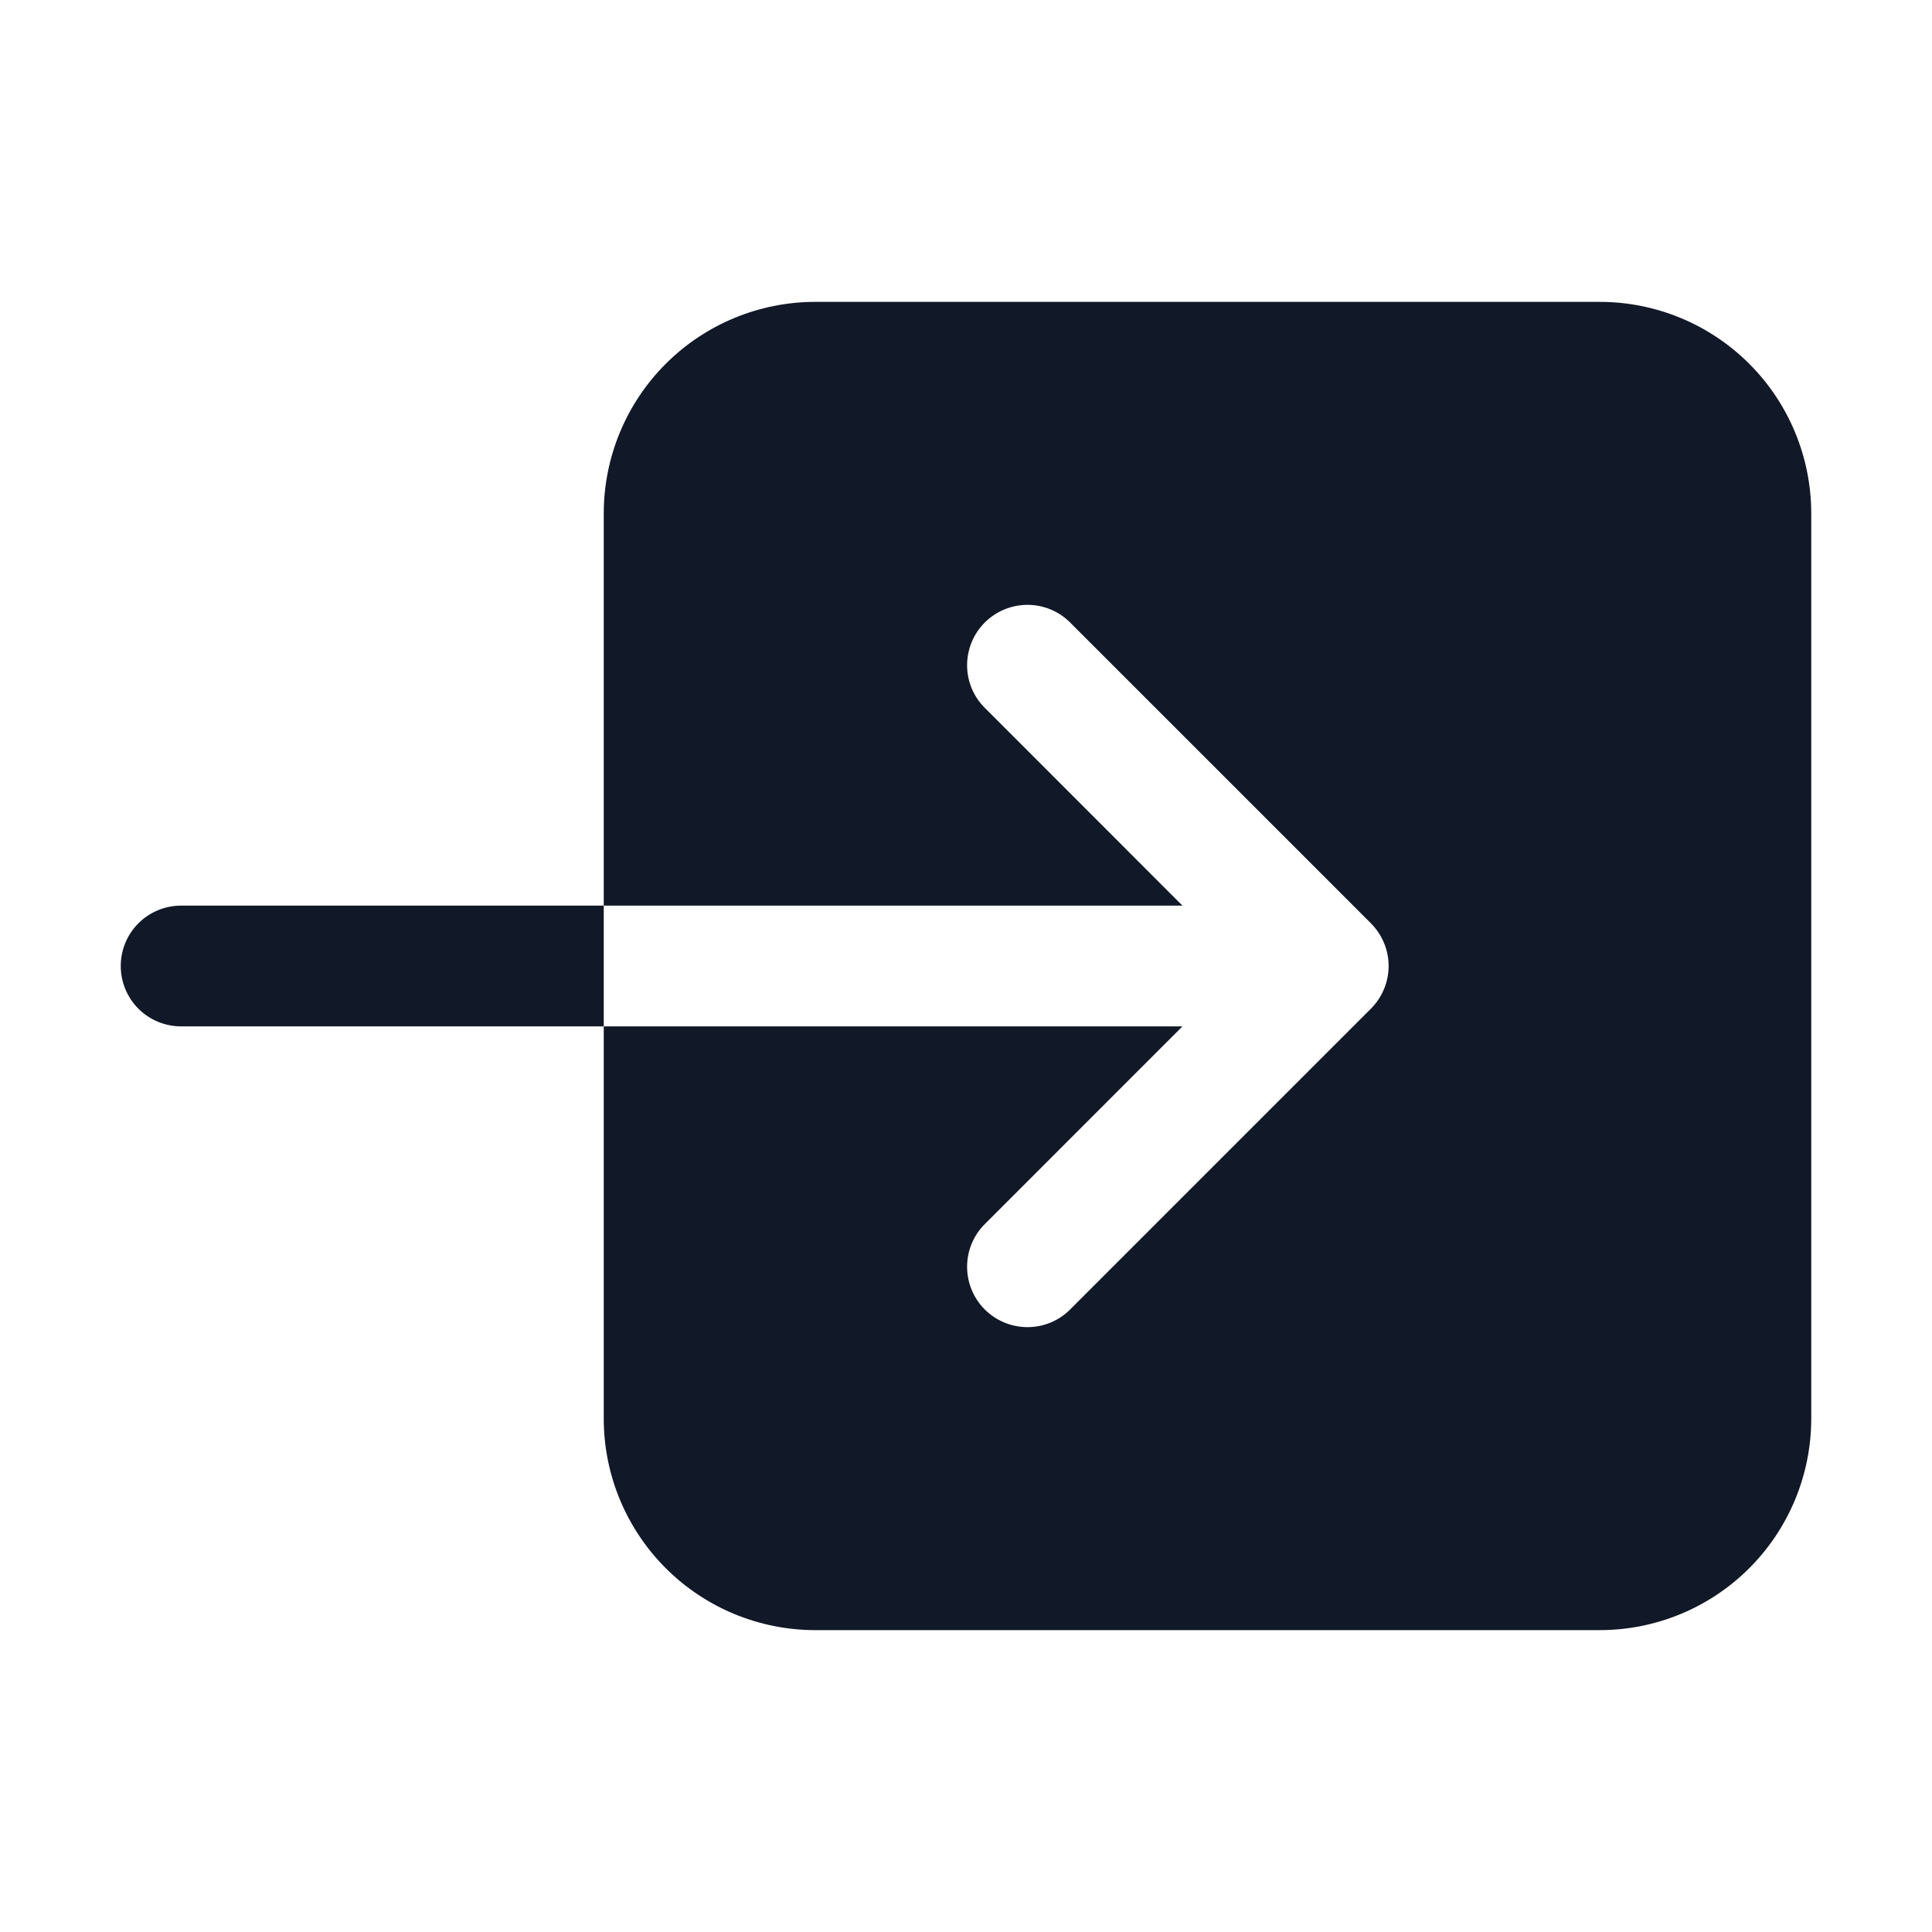 <?xml version="1.0" encoding="UTF-8"?> <svg xmlns="http://www.w3.org/2000/svg" width="28" height="28" viewBox="0 0 28 28" fill="none"><path d="M8.75 7.438V13.125H17.137L14.257 10.243C14.099 10.078 14.013 9.858 14.016 9.63C14.019 9.401 14.111 9.183 14.272 9.022C14.434 8.861 14.652 8.769 14.88 8.766C15.108 8.763 15.328 8.849 15.493 9.006L19.869 13.382C20.032 13.546 20.125 13.768 20.125 14C20.125 14.232 20.032 14.454 19.869 14.618L15.493 18.994C15.328 19.151 15.108 19.237 14.88 19.234C14.652 19.231 14.434 19.139 14.272 18.978C14.111 18.817 14.019 18.599 14.016 18.37C14.013 18.142 14.099 17.922 14.257 17.756L17.137 14.875H8.75V20.562C8.751 21.375 9.074 22.153 9.648 22.727C10.222 23.301 11.001 23.624 11.812 23.625H23.188C24 23.624 24.778 23.301 25.352 22.727C25.926 22.153 26.249 21.375 26.25 20.562V7.438C26.249 6.626 25.926 5.847 25.352 5.273C24.778 4.699 24 4.376 23.188 4.375H11.812C11.001 4.376 10.222 4.699 9.648 5.273C9.074 5.847 8.751 6.626 8.75 7.438ZM2.625 13.125C2.393 13.125 2.17 13.217 2.006 13.381C1.842 13.545 1.75 13.768 1.75 14C1.75 14.232 1.842 14.455 2.006 14.619C2.17 14.783 2.393 14.875 2.625 14.875H8.75V13.125H2.625Z" fill="#111827"></path></svg> 